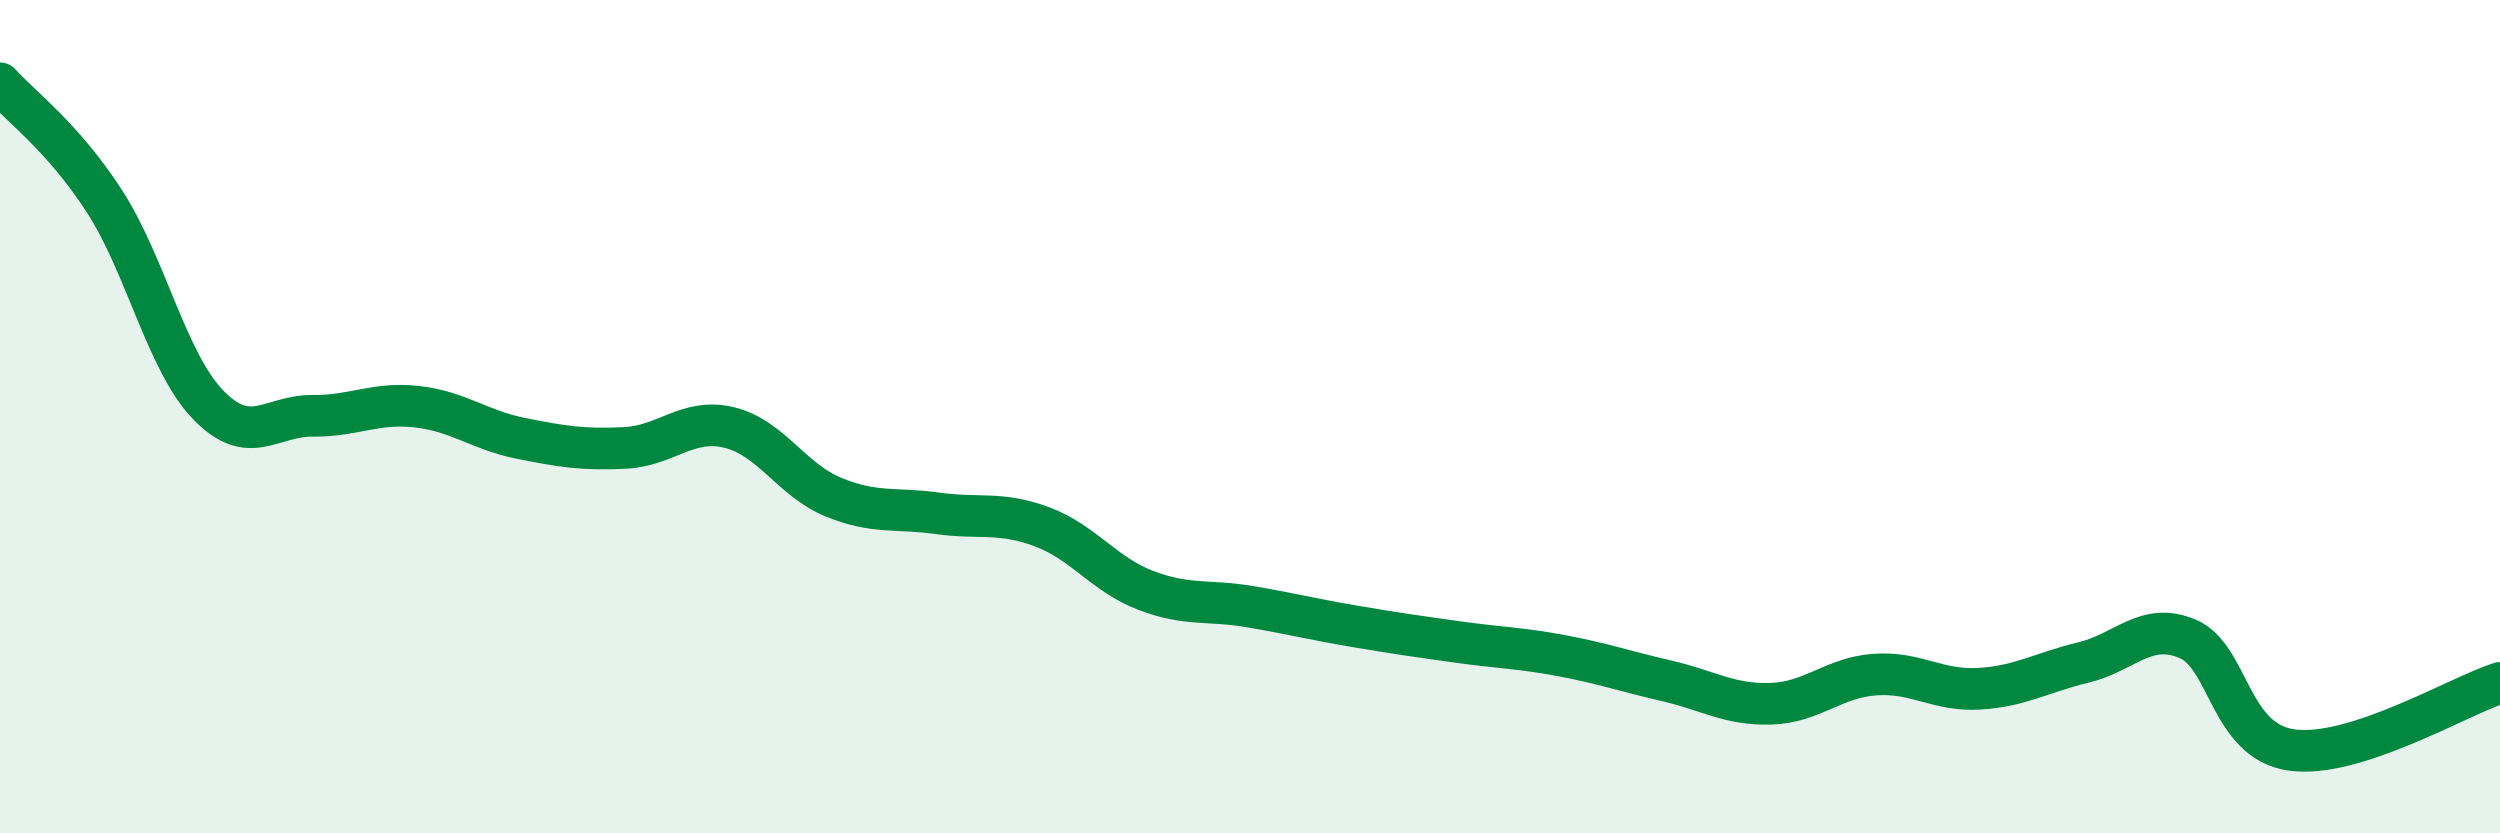 
    <svg width="60" height="20" viewBox="0 0 60 20" xmlns="http://www.w3.org/2000/svg">
      <path
        d="M 0,2 C 0.5,2.56 1.5,3.28 2.5,4.82 C 3.5,6.36 4,8.69 5,9.72 C 6,10.75 6.5,9.97 7.5,9.98 C 8.5,9.99 9,9.65 10,9.76 C 11,9.87 11.5,10.32 12.5,10.52 C 13.5,10.72 14,10.8 15,10.75 C 16,10.7 16.5,10.02 17.5,10.26 C 18.5,10.5 19,11.52 20,11.93 C 21,12.34 21.5,12.18 22.5,12.32 C 23.5,12.46 24,12.27 25,12.64 C 26,13.01 26.5,13.79 27.5,14.17 C 28.5,14.55 29,14.39 30,14.56 C 31,14.73 31.5,14.86 32.5,15.03 C 33.5,15.2 34,15.27 35,15.41 C 36,15.55 36.5,15.55 37.5,15.74 C 38.5,15.93 39,16.11 40,16.34 C 41,16.57 41.5,16.92 42.5,16.89 C 43.5,16.86 44,16.26 45,16.19 C 46,16.12 46.5,16.59 47.5,16.53 C 48.5,16.47 49,16.14 50,15.9 C 51,15.66 51.5,14.91 52.5,15.33 C 53.5,15.75 53.5,17.79 55,18 C 56.5,18.21 59,16.71 60,16.39L60 20L0 20Z"
        fill="#008740"
        opacity="0.1"
        stroke-linecap="round"
        stroke-linejoin="round"
      />
      <path
        d="M 0,2 C 0.5,2.56 1.5,3.28 2.5,4.82 C 3.5,6.36 4,8.69 5,9.72 C 6,10.75 6.5,9.97 7.5,9.98 C 8.5,9.99 9,9.65 10,9.76 C 11,9.87 11.5,10.32 12.5,10.52 C 13.5,10.72 14,10.8 15,10.75 C 16,10.7 16.5,10.02 17.5,10.26 C 18.5,10.5 19,11.52 20,11.93 C 21,12.34 21.5,12.18 22.5,12.32 C 23.5,12.46 24,12.27 25,12.64 C 26,13.01 26.5,13.79 27.5,14.17 C 28.5,14.55 29,14.39 30,14.56 C 31,14.73 31.5,14.86 32.5,15.03 C 33.5,15.2 34,15.27 35,15.41 C 36,15.55 36.5,15.55 37.5,15.74 C 38.5,15.93 39,16.11 40,16.34 C 41,16.57 41.5,16.92 42.5,16.89 C 43.5,16.86 44,16.26 45,16.19 C 46,16.12 46.5,16.59 47.5,16.53 C 48.5,16.47 49,16.14 50,15.9 C 51,15.66 51.5,14.91 52.5,15.33 C 53.5,15.75 53.5,17.79 55,18 C 56.5,18.21 59,16.71 60,16.39"
        stroke="#008740"
        stroke-width="1"
        fill="none"
        stroke-linecap="round"
        stroke-linejoin="round"
      />
    </svg>
  